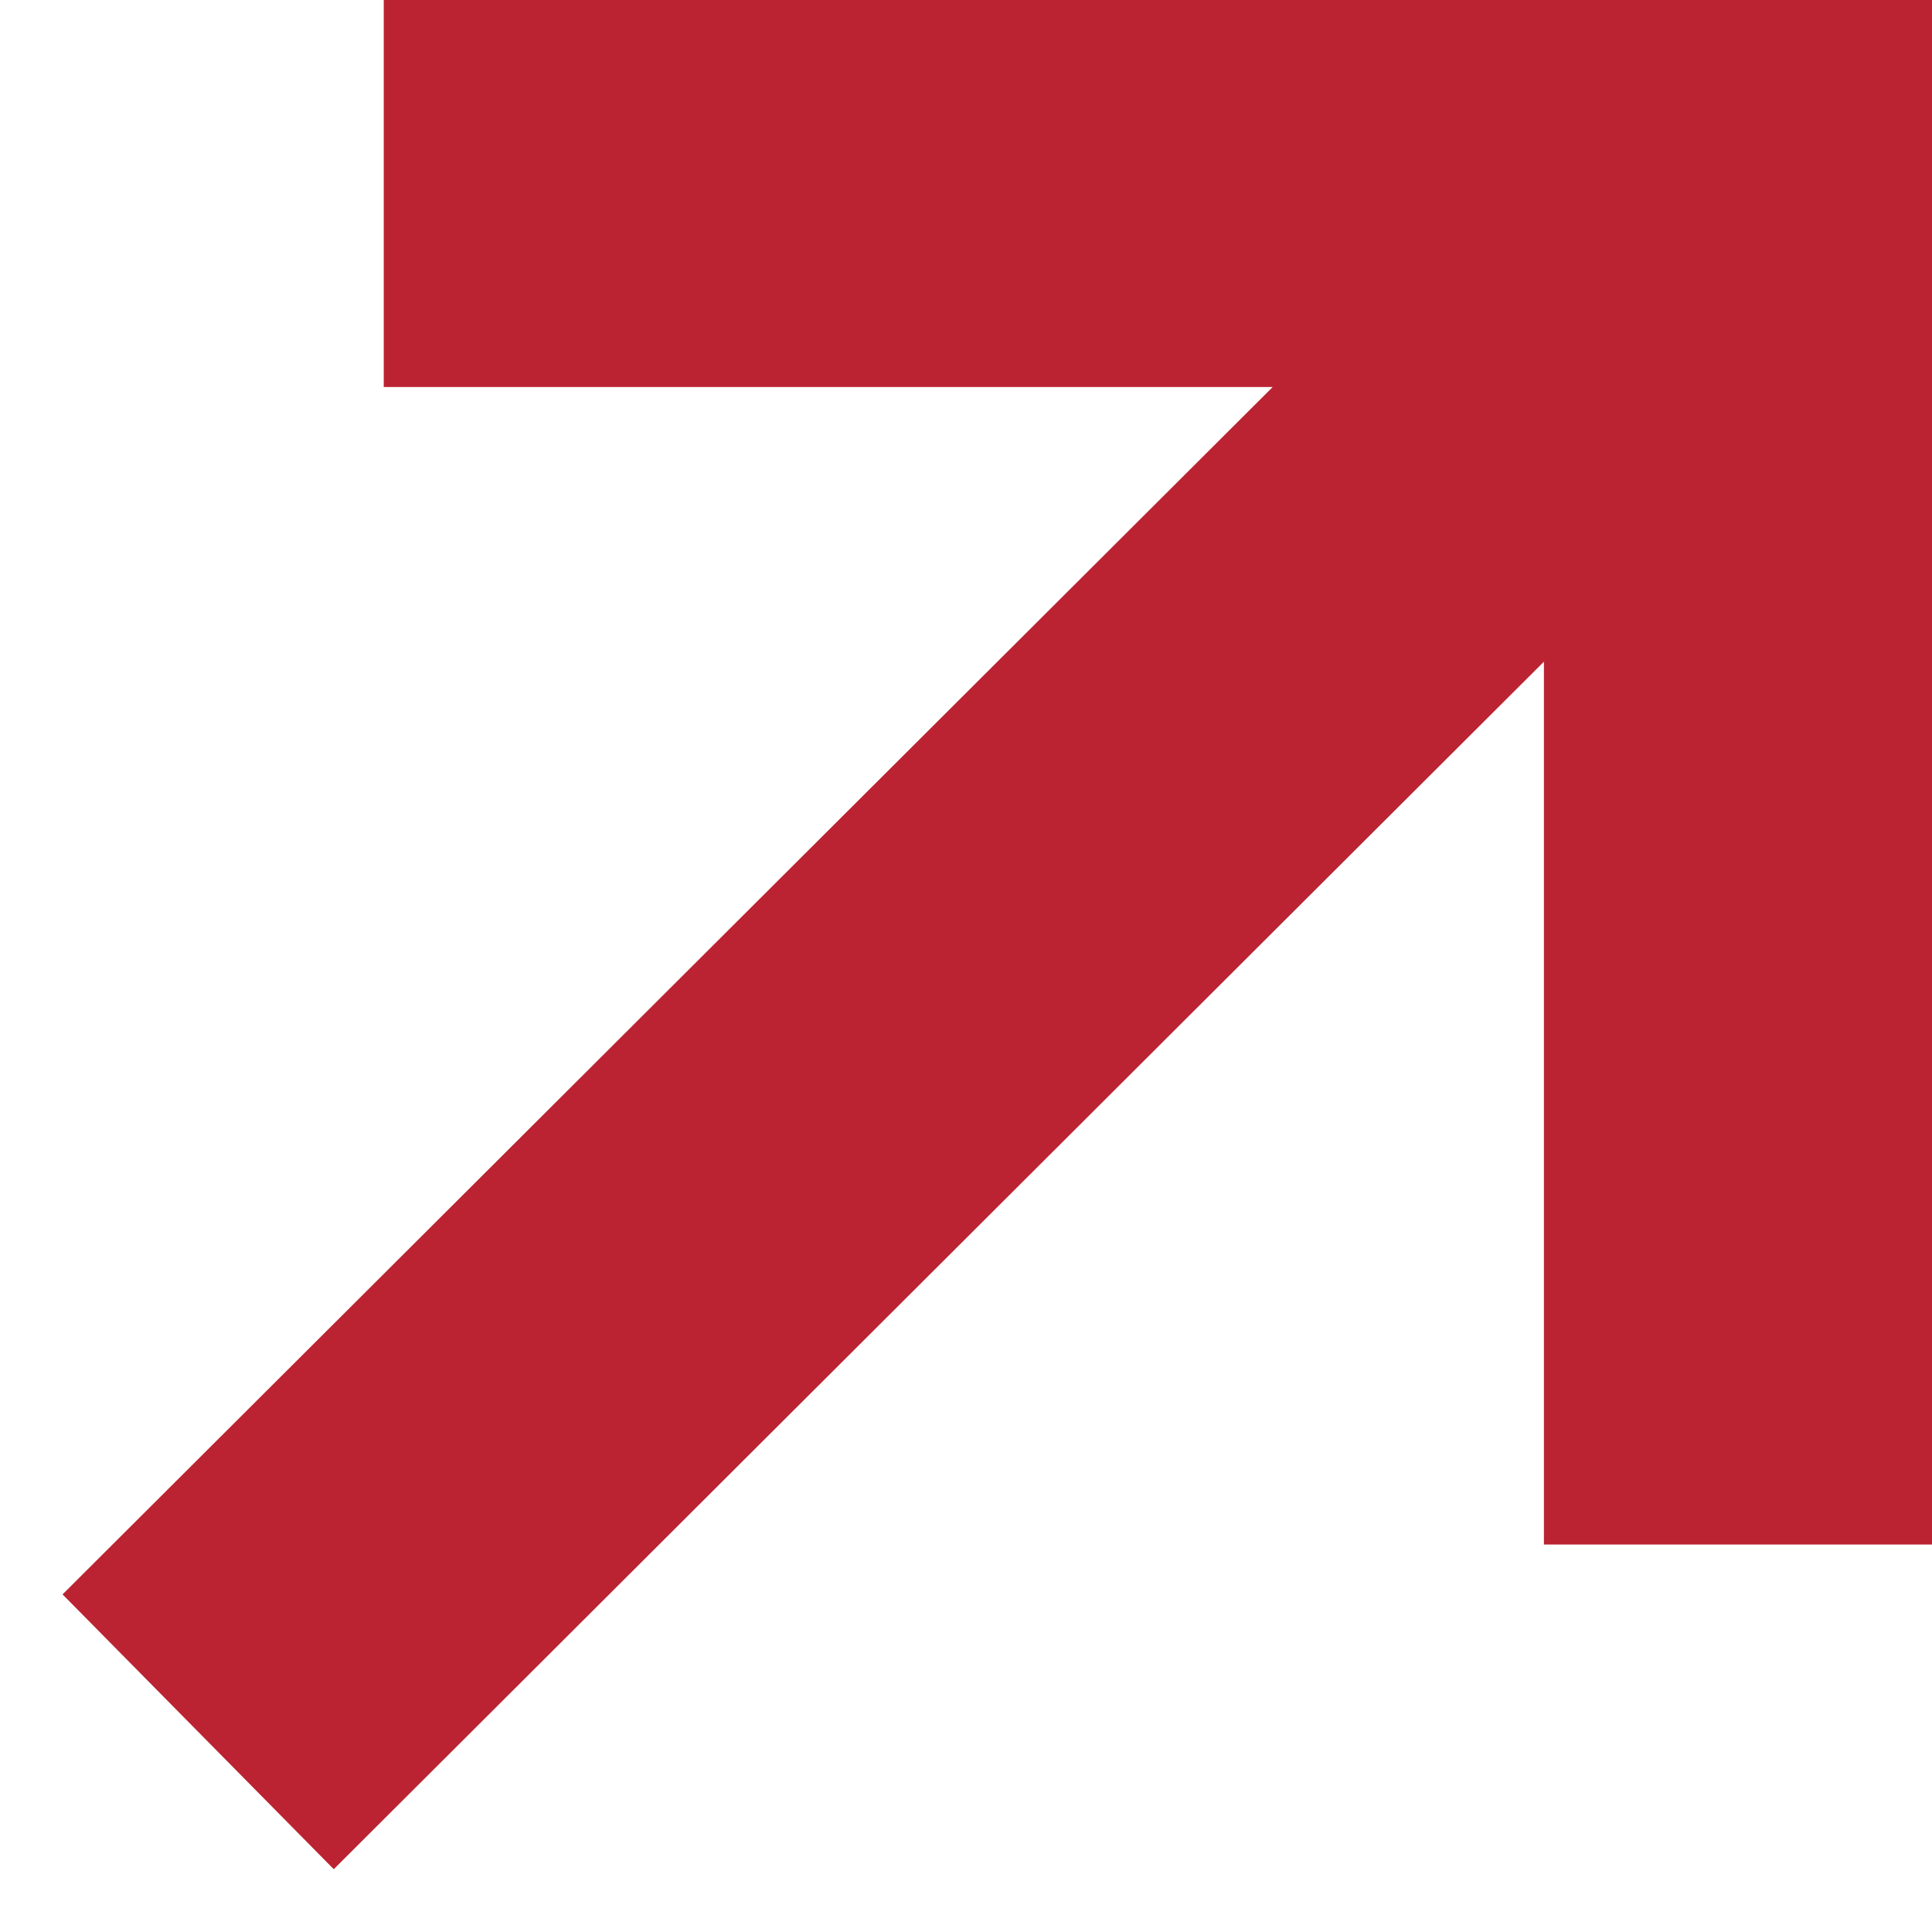 <svg width="16" height="16" viewBox="0 0 16 16" fill="none" xmlns="http://www.w3.org/2000/svg">
<path d="M16 -0.002H3.178V3.205H10.54L0.518 13.204L2.764 15.48L12.786 5.48V12.791H16V-0.002Z" fill="#BB2332"/>
</svg>
